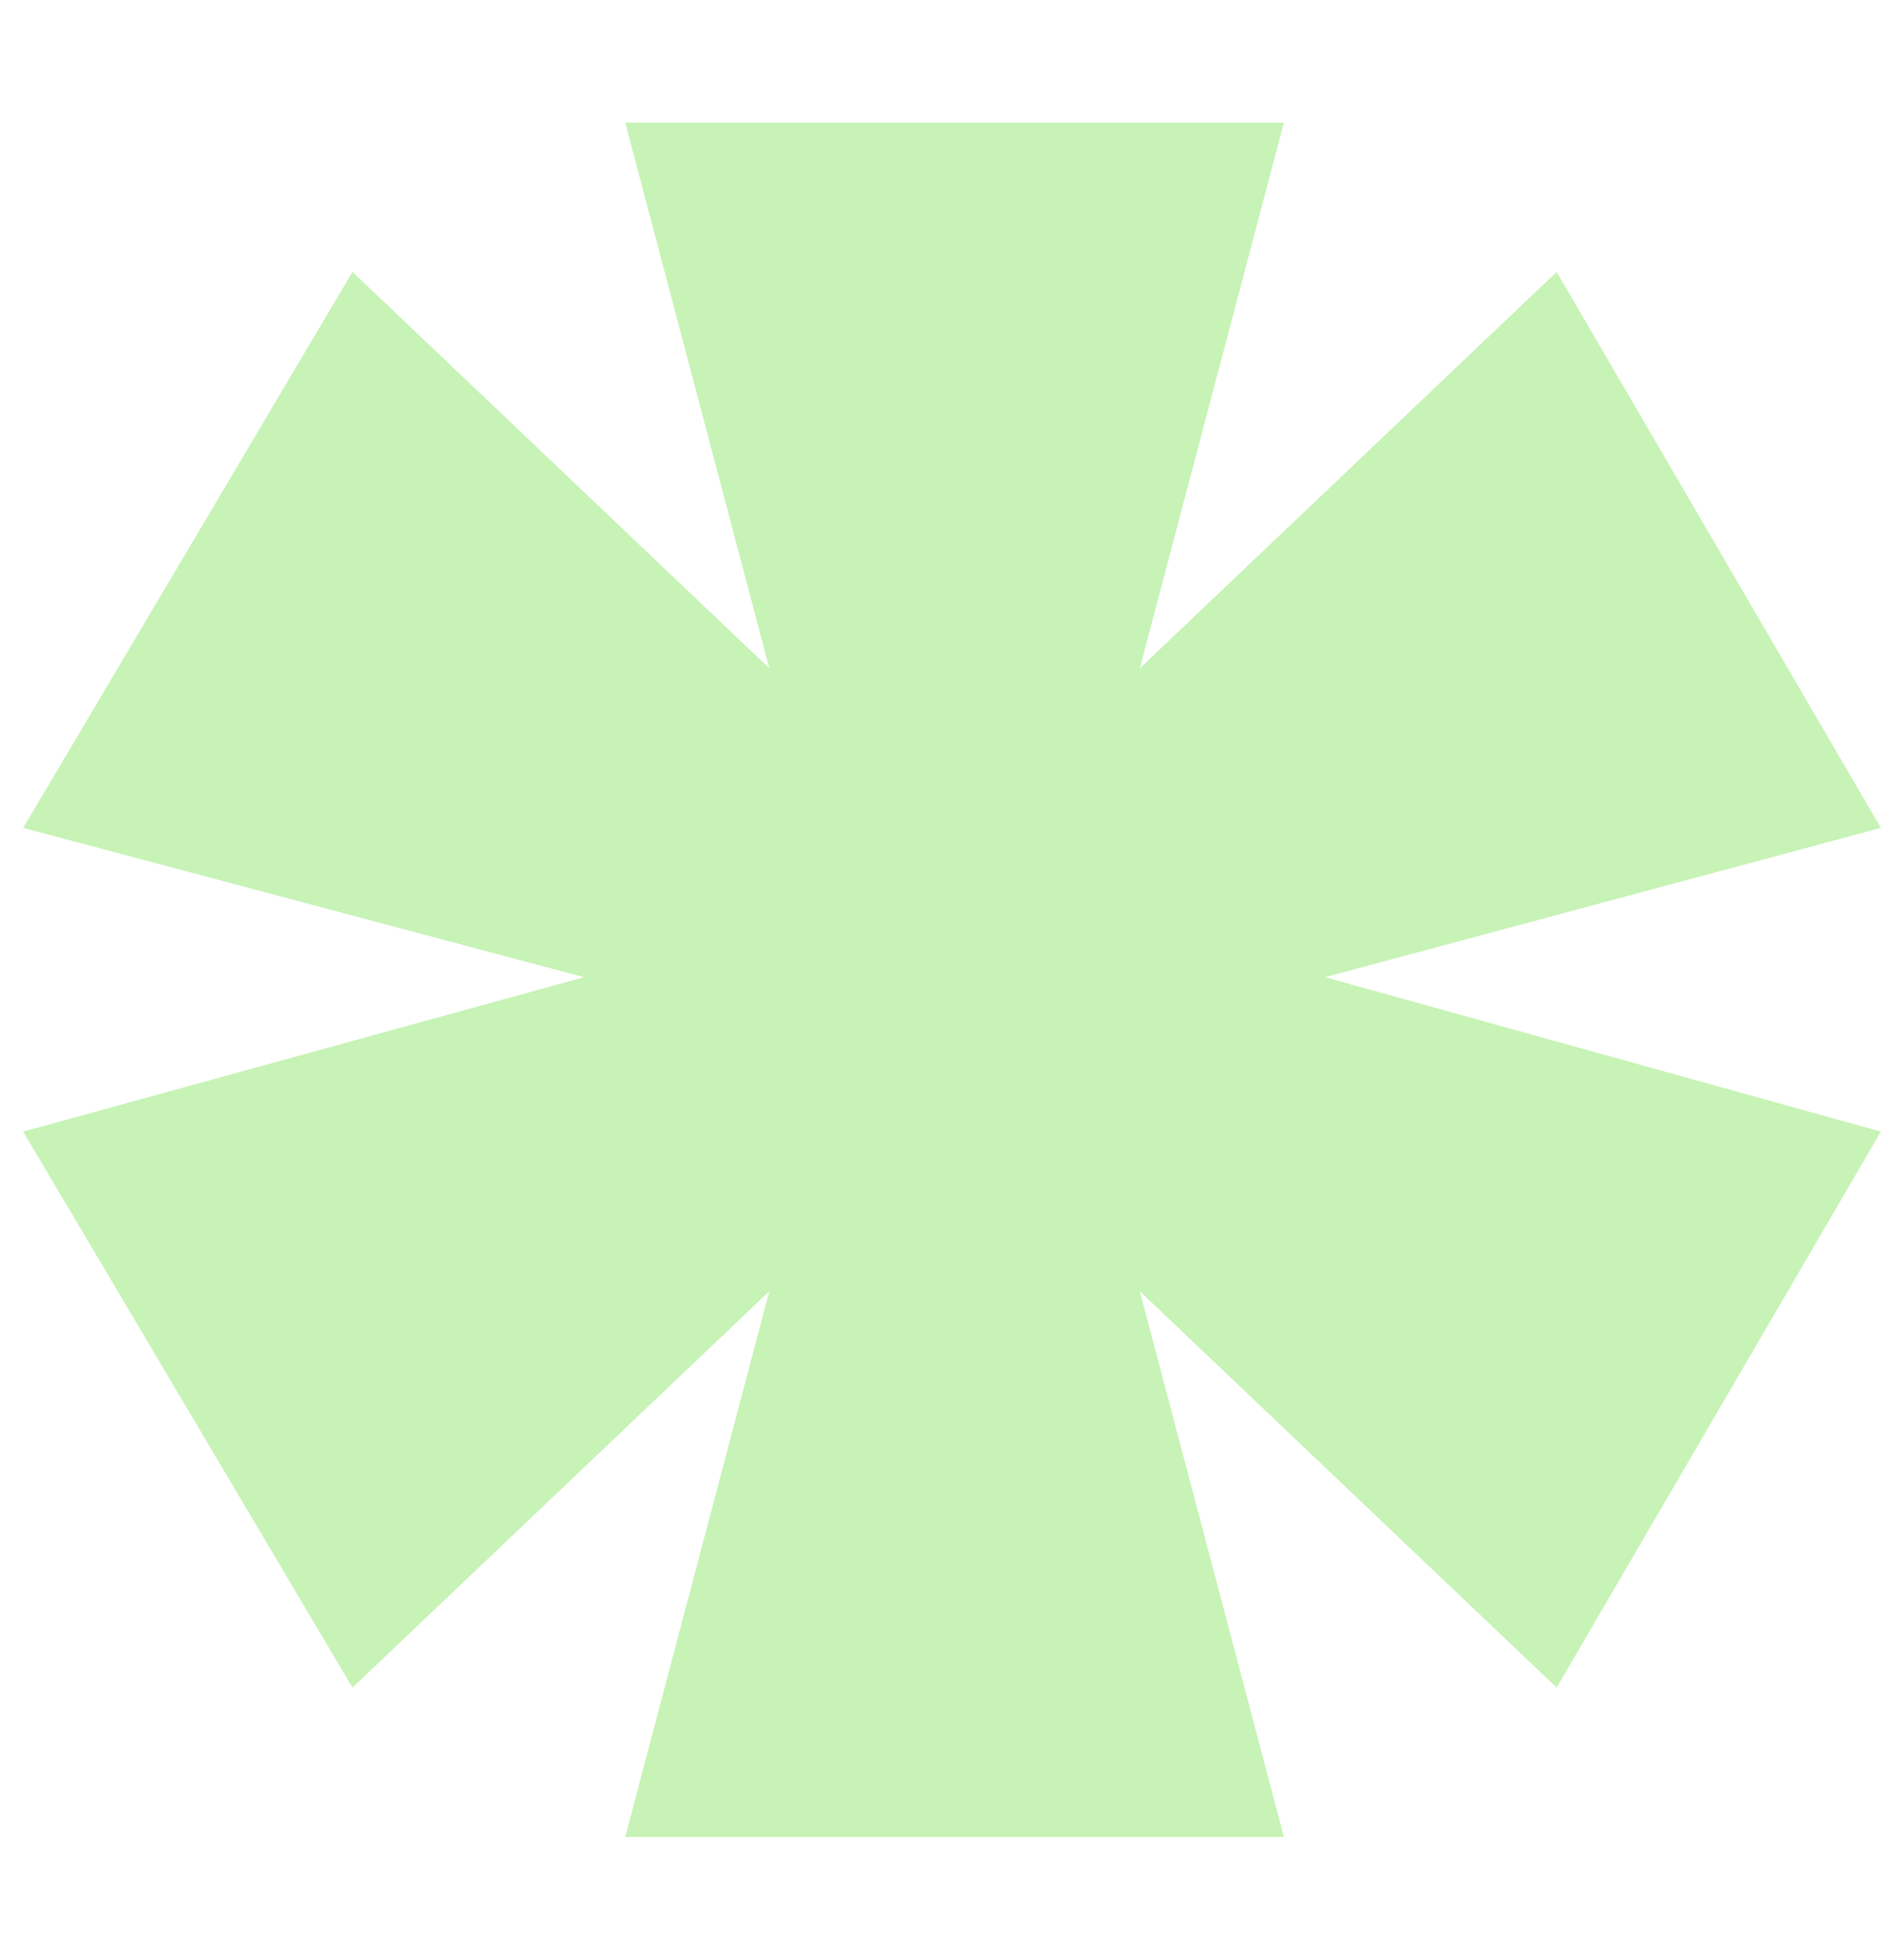 <svg width="40" height="41" viewBox="0 0 40 41" fill="none" xmlns="http://www.w3.org/2000/svg">
<path d="M13.135 38.575L16.162 27.116L7.405 35.44L0.487 23.764L12.27 20.521L0.487 17.386L7.405 5.71L16.162 14.034L13.135 2.575H26.973L23.946 14.034L32.703 5.71L39.514 17.386L27.838 20.521L39.514 23.764L32.703 35.44L23.946 27.116L26.973 38.575H13.135Z" fill="#C7F3B6"/>
</svg>
